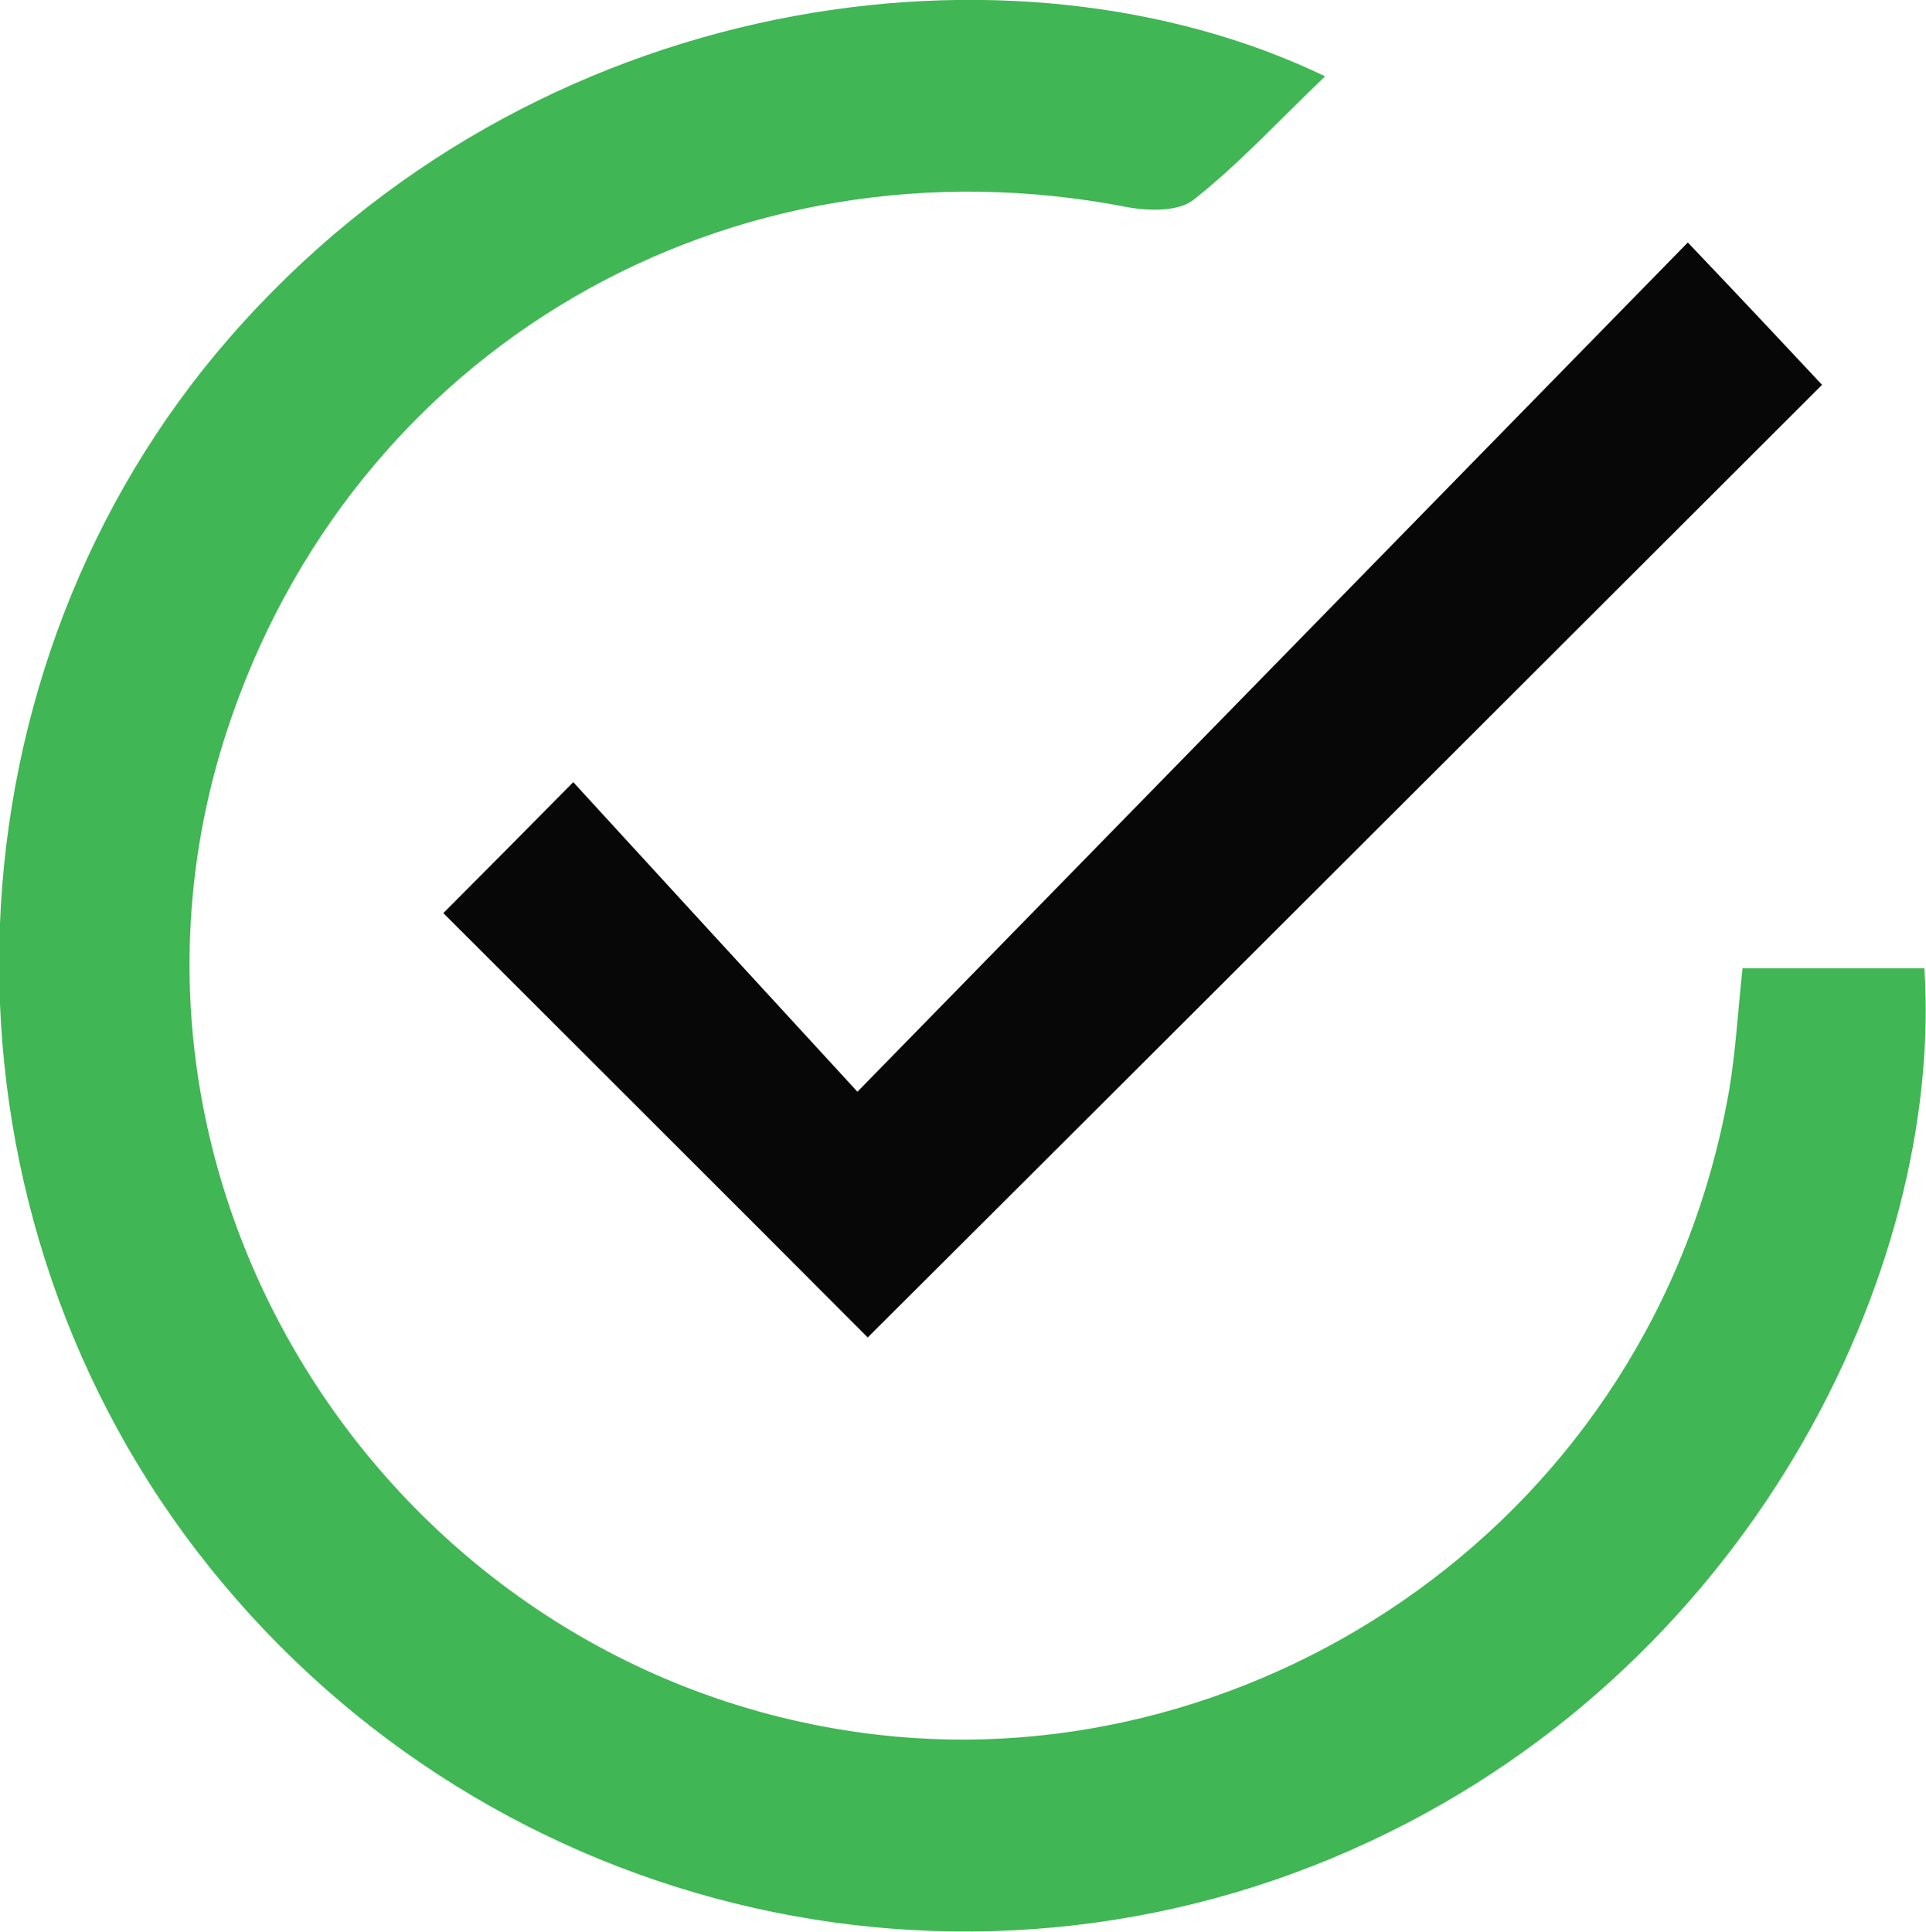 <?xml version="1.0" encoding="utf-8"?>
<!-- Generator: Adobe Illustrator 19.0.0, SVG Export Plug-In . SVG Version: 6.00 Build 0)  -->
<svg version="1.1" id="Layer_1" xmlns="http://www.w3.org/2000/svg" xmlns:xlink="http://www.w3.org/1999/xlink" x="0px" y="0px"
	 viewBox="0 0 355.8 356.9" style="enable-background:new 0 0 355.8 356.9;" xml:space="preserve">
<style type="text/css">
	.st0{fill:#41B655;}
	.st1{fill:#070707;}
</style>
<g id="XMLID_29_">
	<path id="XMLID_49_" class="st0" d="M244.8,14.1c-8.6,8.2-15.9,16.2-24.3,22.8c-2.7,2.2-8.2,2.1-12.1,1.4
		C134.7,23.9,64.8,64.5,41.8,135.4c-27.5,85,31.8,174.9,120.4,185.1c70.1,8.1,143.2-39.5,157.2-118.9c1.2-7,1.6-14.2,2.5-22.7
		c5.7,0,11.4,0,17.2,0c5.5,0,11,0,16.4,0c3.6,55.8-32.3,130.3-105.7,162.8c-76.2,33.8-166,9.6-215.8-58.3
		c-48.8-66.7-44.7-160,8.4-221C98.7-2.3,187.5-13.5,244.8,14.1z"/>
	<path id="XMLID_48_" class="st1" d="M81.9,168.7c7.3-7.3,15-15.1,24-24.2c17.2,18.8,34.3,37.4,52.5,57.2
		c52.7-53.9,102.8-105.2,153.4-156.9c9.9,10.4,17.6,18.6,24.8,26.3c-58.6,58.5-117.7,117.6-176.3,176
		C135.2,221.9,108.8,195.6,81.9,168.7z"/>
</g>
</svg>
